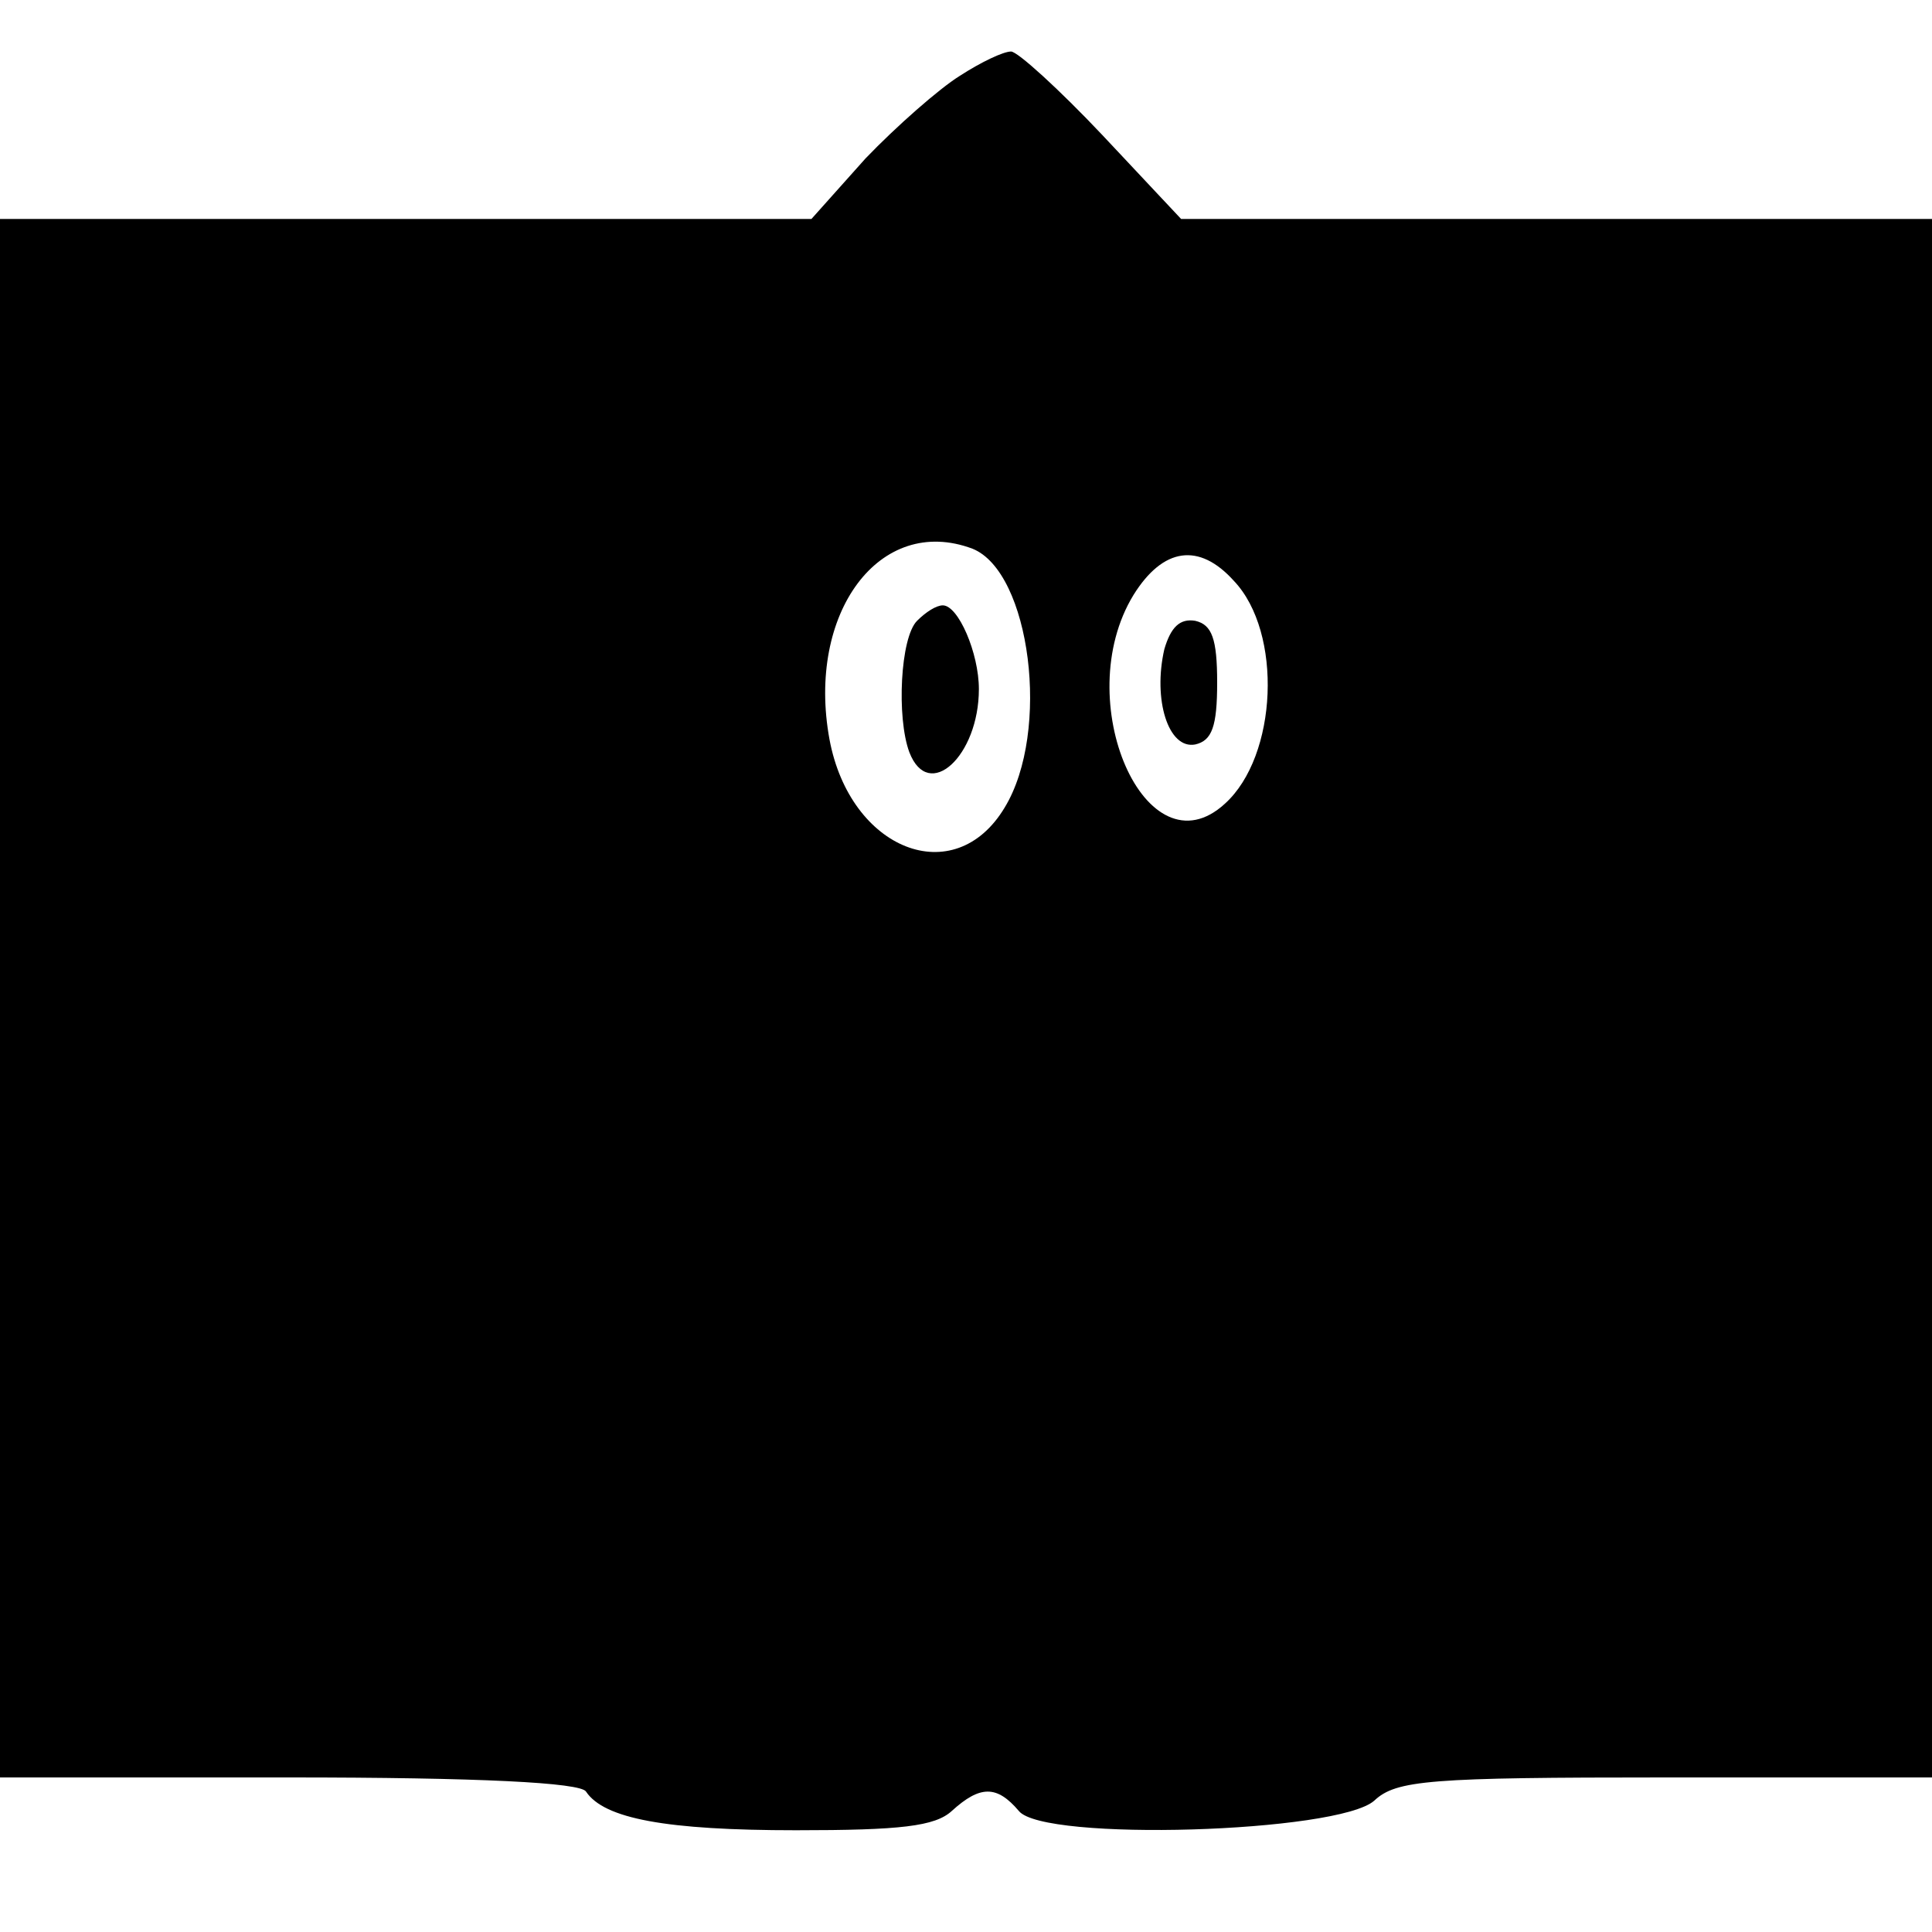 <?xml version="1.0" standalone="no"?>
<!DOCTYPE svg PUBLIC "-//W3C//DTD SVG 20010904//EN"
 "http://www.w3.org/TR/2001/REC-SVG-20010904/DTD/svg10.dtd">
<svg version="1.0" xmlns="http://www.w3.org/2000/svg"
 width="150pt" height="150pt" viewBox="0 0 150 150"
 preserveAspectRatio="xMidYMid meet">
<g transform="translate(0,150) scale(0.1,-0.1)"
fill="#000000" stroke="none">
<path d="M745 1441 c-16 -10 -49 -39 -73 -64 l-42 -47 -315 0 -315 0 0 -605 0
-605 224 0 c148 0 227 -4 231 -11 14 -21 62 -30 163 -30 81 0 108 3 121 15 22
20 35 20 52 0 19 -24 248 -17 276 8 17 16 43 18 226 18 l207 0 0 605 0 605
-291 0 -292 0 -61 65 c-34 36 -66 65 -71 65 -6 0 -23 -8 -40 -19z m10 -367
c45 -18 61 -142 25 -201 -39 -65 -120 -33 -136 53 -18 98 39 175 111 148z
m203 -25 c38 -40 34 -136 -7 -173 -61 -56 -121 80 -71 162 23 37 51 41 78 11z"/>
<path d="M712 1018 c-13 -13 -16 -75 -6 -102 15 -39 54 -3 54 49 0 28 -16 65
-28 65 -5 0 -13 -5 -20 -12z"/>
<path d="M904 996 c-9 -39 3 -78 24 -74 13 3 17 14 17 48 0 34 -4 45 -17 48
-12 2 -19 -5 -24 -22z"/>
</g>
</svg>
